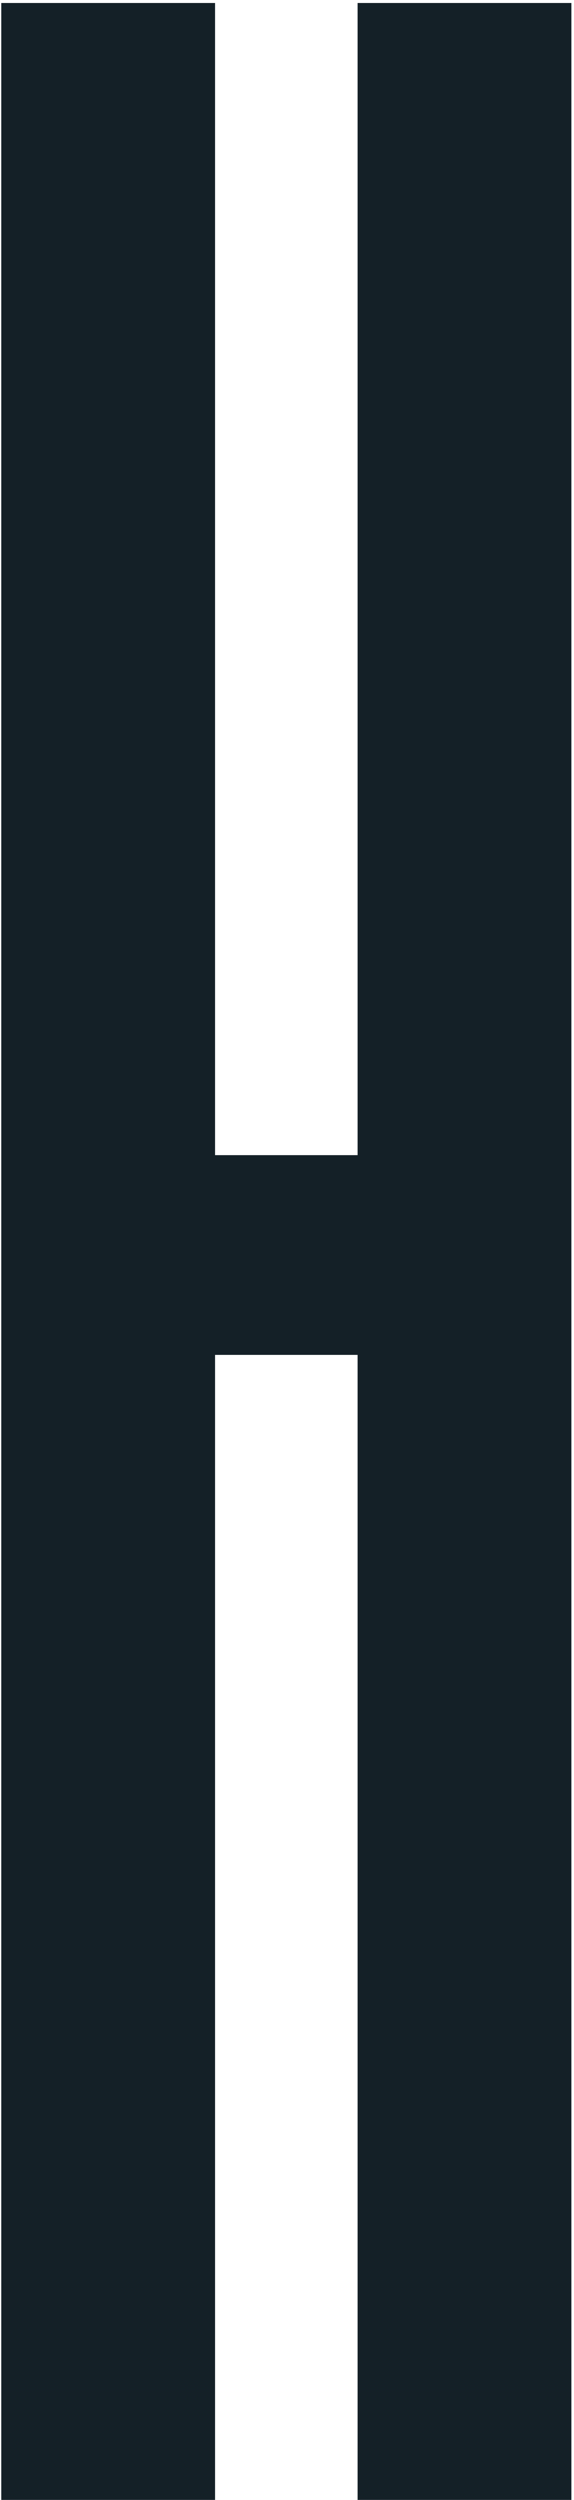 <svg width="77" height="335" viewBox="0 0 77 335" fill="none" xmlns="http://www.w3.org/2000/svg">
<path d="M76.65 335H47.97V181.562H28.85V335H0.17V0.4H28.85V154.794H47.97V0.4H76.65V335Z" fill="#142027"/>
</svg>
